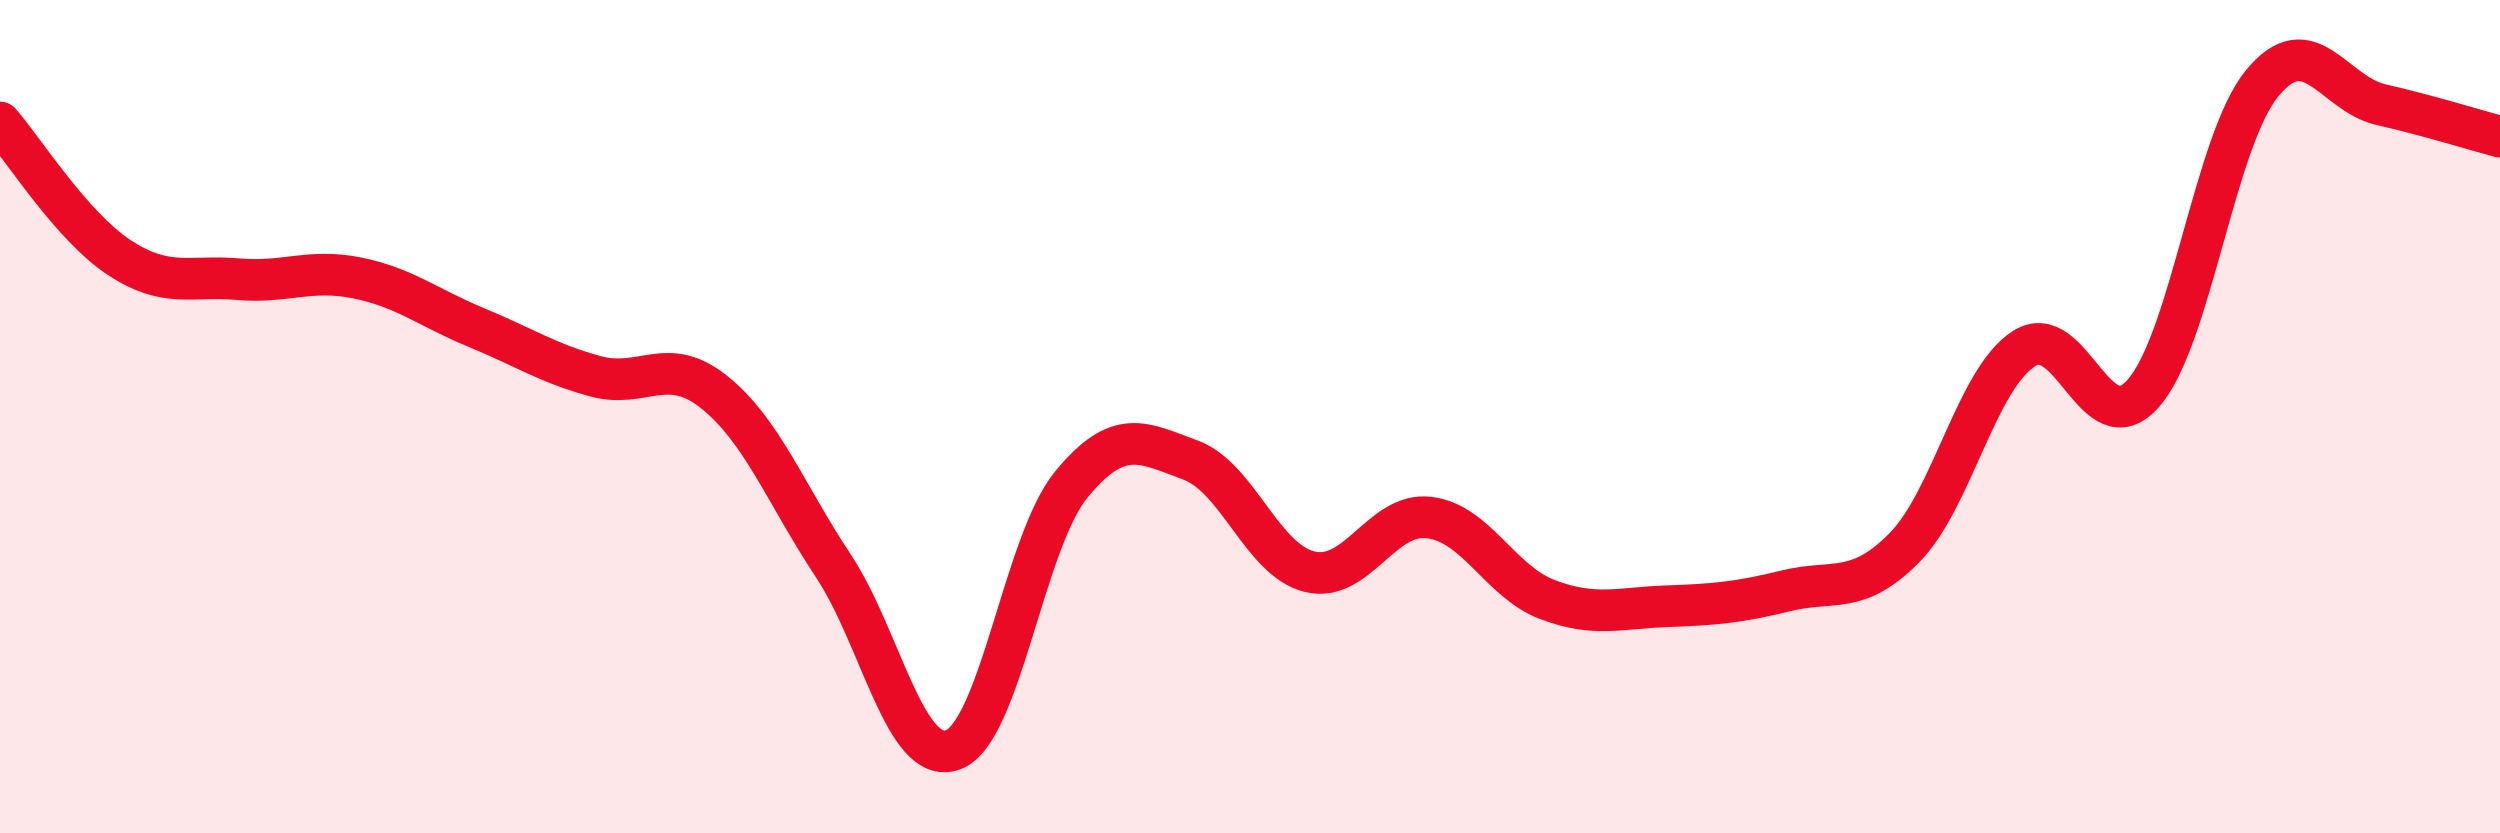 
    <svg width="60" height="20" viewBox="0 0 60 20" xmlns="http://www.w3.org/2000/svg">
      <path
        d="M 0,2.94 C 0.57,3.59 1.72,5.43 2.86,6.18 C 4,6.93 4.57,6.6 5.71,6.7 C 6.85,6.8 7.43,6.44 8.57,6.67 C 9.71,6.9 10.29,7.39 11.43,7.86 C 12.57,8.33 13.15,8.72 14.29,9.03 C 15.43,9.34 16,8.5 17.14,9.41 C 18.28,10.32 18.86,11.86 20,13.58 C 21.14,15.3 21.72,18.39 22.86,18 C 24,17.61 24.57,13.02 25.71,11.63 C 26.85,10.24 27.43,10.62 28.57,11.04 C 29.71,11.46 30.29,13.44 31.43,13.72 C 32.57,14 33.15,12.29 34.29,12.42 C 35.43,12.55 36,13.96 37.14,14.39 C 38.28,14.82 38.86,14.59 40,14.55 C 41.14,14.51 41.72,14.46 42.86,14.18 C 44,13.9 44.57,14.3 45.71,13.14 C 46.85,11.98 47.43,9.11 48.57,8.37 C 49.71,7.63 50.29,10.72 51.43,9.45 C 52.57,8.18 53.15,3.39 54.29,2 C 55.43,0.61 56,2.25 57.14,2.51 C 58.28,2.77 59.43,3.13 60,3.28L60 20L0 20Z"
        fill="#EB0A25"
        opacity="0.1"
        stroke-linecap="round"
        stroke-linejoin="round"
      />
      <path
        d="M 0,2.94 C 0.57,3.59 1.72,5.43 2.86,6.18 C 4,6.93 4.57,6.6 5.71,6.7 C 6.85,6.8 7.43,6.44 8.57,6.67 C 9.71,6.9 10.29,7.39 11.43,7.86 C 12.57,8.33 13.15,8.72 14.29,9.03 C 15.43,9.34 16,8.5 17.14,9.41 C 18.28,10.32 18.86,11.86 20,13.58 C 21.14,15.3 21.72,18.39 22.86,18 C 24,17.61 24.57,13.02 25.71,11.63 C 26.85,10.24 27.43,10.62 28.57,11.04 C 29.71,11.46 30.29,13.44 31.43,13.72 C 32.57,14 33.15,12.29 34.29,12.42 C 35.43,12.55 36,13.96 37.14,14.39 C 38.28,14.82 38.86,14.59 40,14.55 C 41.14,14.51 41.72,14.46 42.86,14.18 C 44,13.9 44.57,14.3 45.71,13.14 C 46.85,11.98 47.43,9.11 48.57,8.37 C 49.71,7.63 50.29,10.72 51.43,9.45 C 52.57,8.18 53.15,3.39 54.29,2 C 55.43,0.61 56,2.25 57.14,2.51 C 58.28,2.77 59.43,3.13 60,3.28"
        stroke="#EB0A25"
        stroke-width="1"
        fill="none"
        stroke-linecap="round"
        stroke-linejoin="round"
      />
    </svg>
  